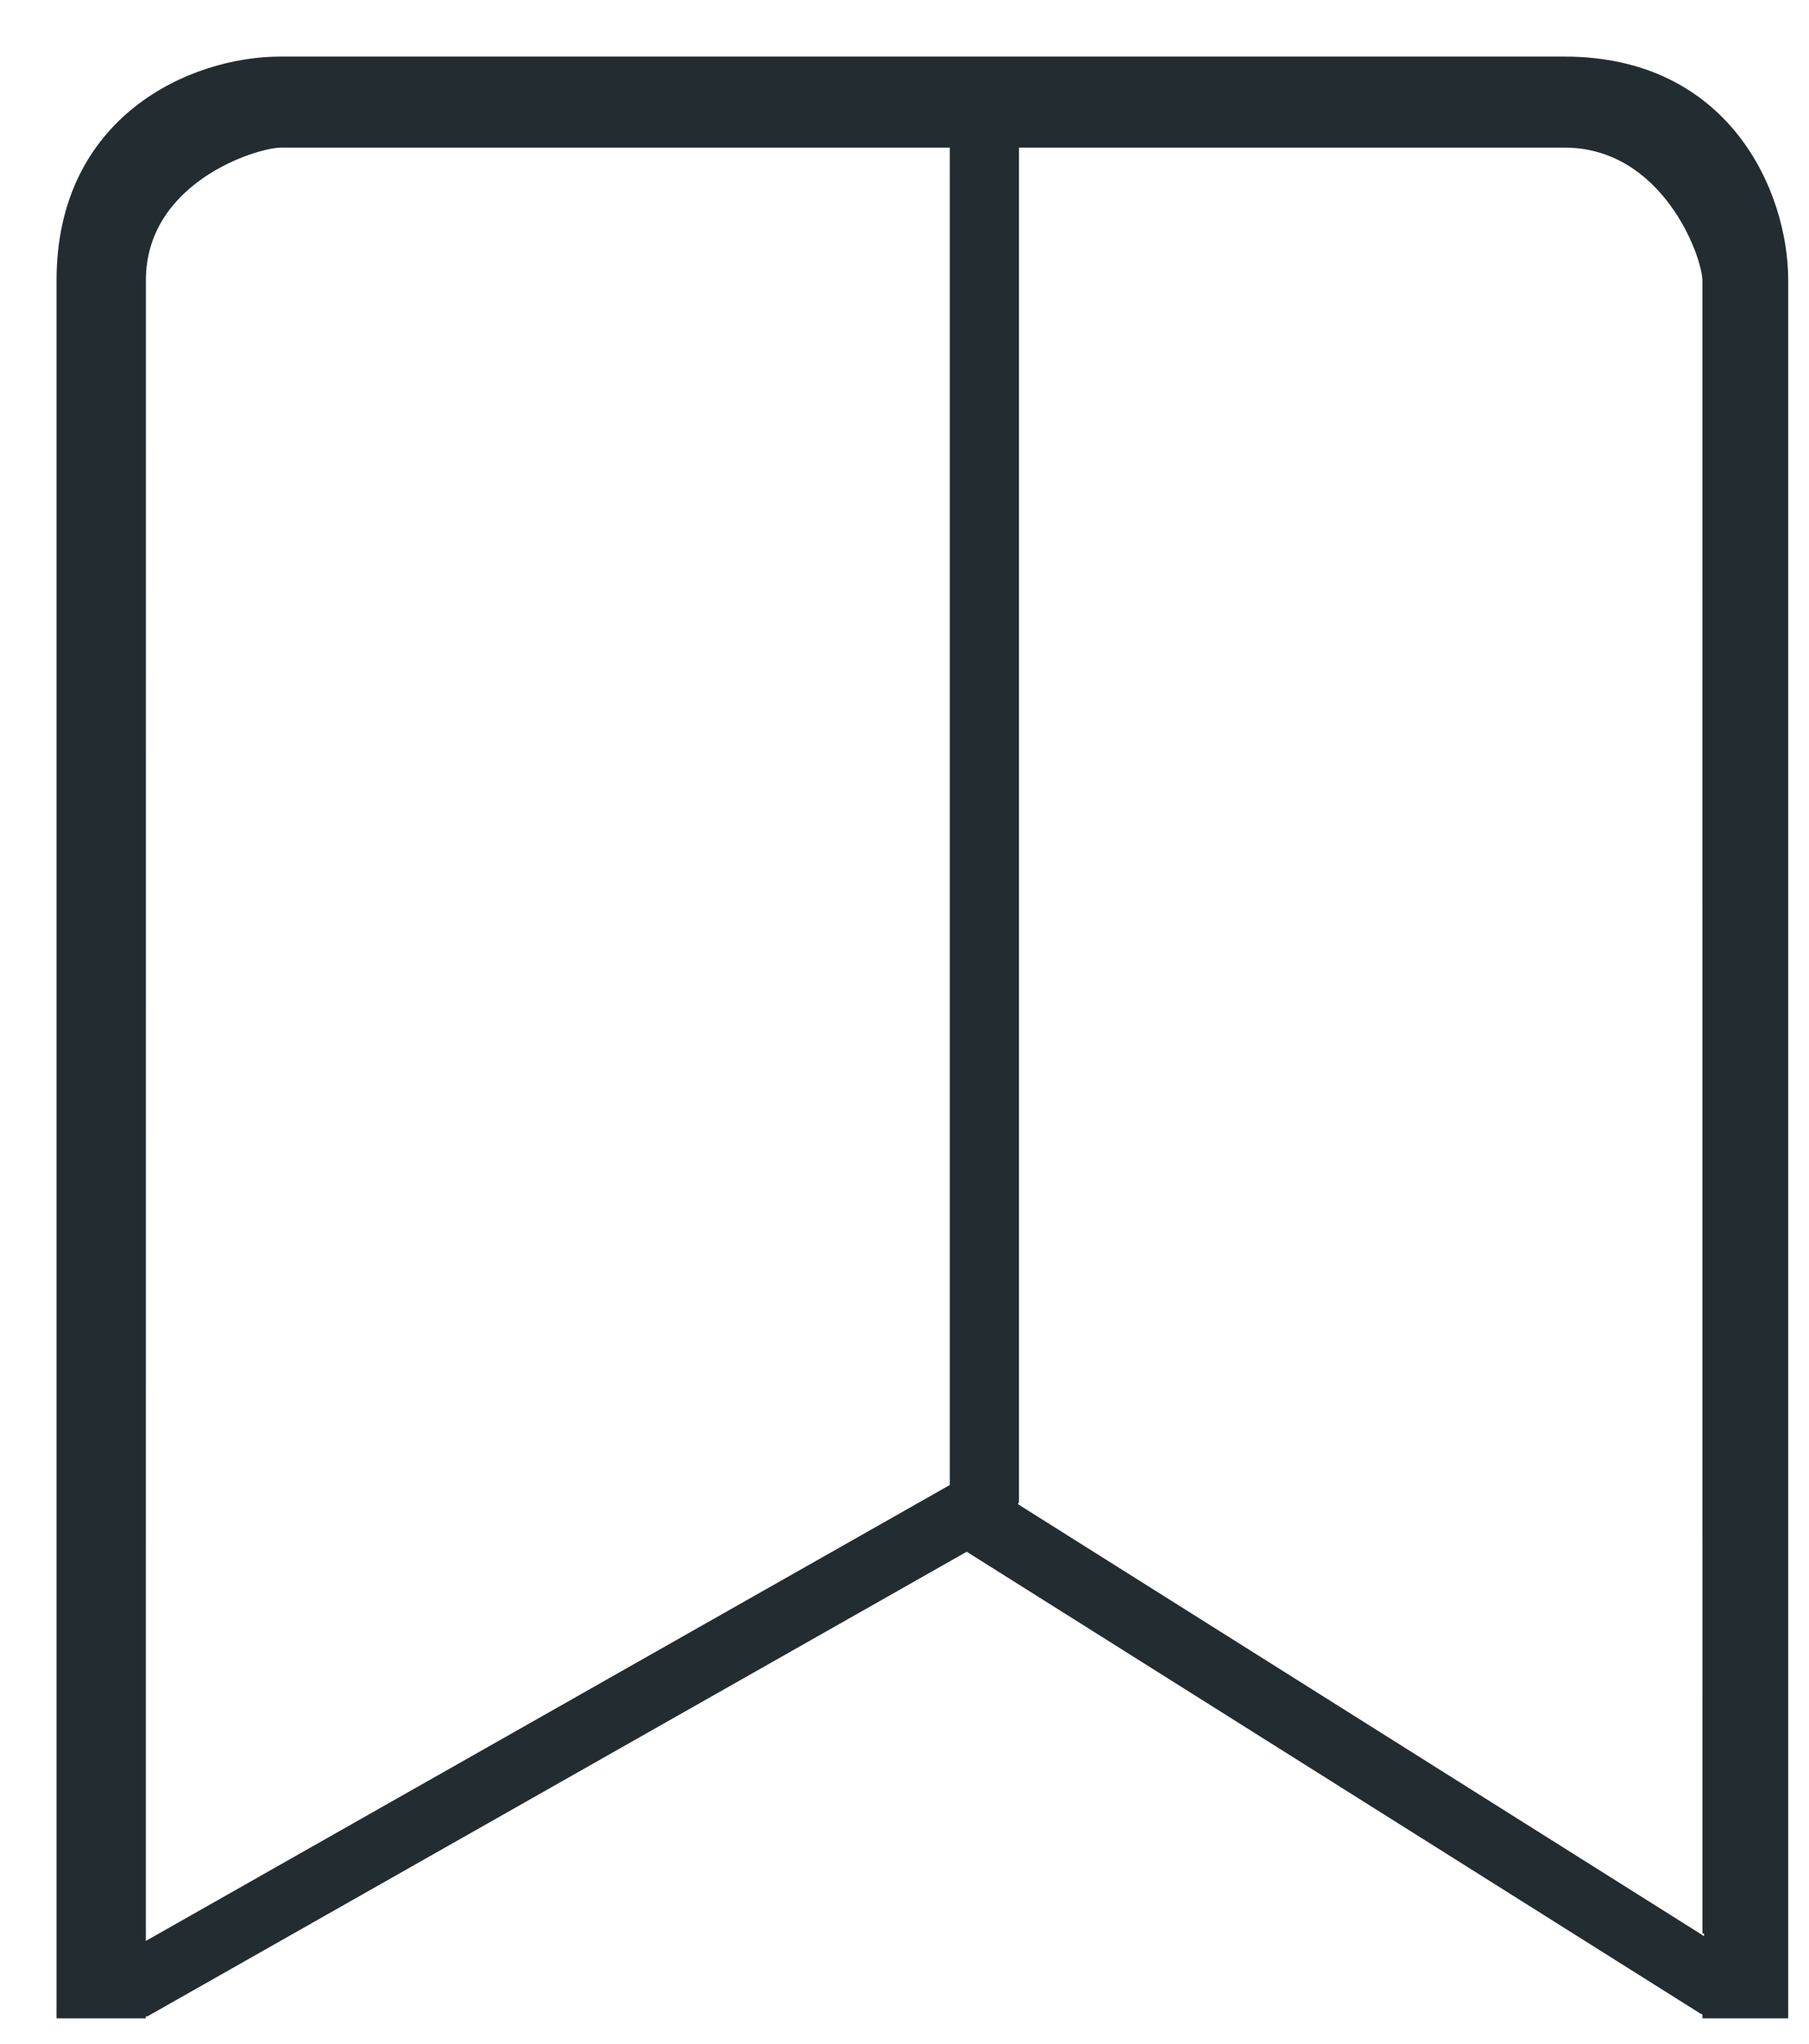 <?xml version="1.0" encoding="UTF-8"?>
<svg width="31px" height="35px" viewBox="0 0 31 35" version="1.1" xmlns="http://www.w3.org/2000/svg" xmlns:xlink="http://www.w3.org/1999/xlink">
    <!-- Generator: Sketch 3.8.3 (29802) - http://www.bohemiancoding.com/sketch -->
    <title>separater_lagerraum</title>
    <desc>Created with Sketch.</desc>
    <defs></defs>
    <g id="Page-12" stroke="none" stroke-width="1" fill="none" fill-rule="evenodd">
        <path d="M30.644,34.566 L30.644,4.803 C30.644,3.262 29.622,0.969 26.809,0.969 L4.804,0.969 C3.262,0.969 0.969,1.99 0.969,4.803 L0.969,34.566 L2.499,34.566 L2.499,34.532 C2.509,34.53 2.518,34.533 2.528,34.531 L16.566,26.575 L29.122,34.474 C29.137,34.489 29.157,34.487 29.173,34.498 L29.174,34.566 L29.202,34.566 L29.201,34.51 C29.201,34.51 29.202,34.51 29.202,34.511 L29.202,34.566 L30.644,34.566 Z M4.81,2.528 L16.276,2.528 L16.276,25.432 L2.499,33.24 L2.5,4.803 C2.499,3.133 4.375,2.536 4.81,2.528 L4.81,2.528 Z M29.202,33.114 L29.202,33.158 L29.174,33.14 L29.174,33.114 L29.174,33.14 L17.445,25.761 C17.446,25.745 17.462,25.736 17.462,25.719 L17.462,2.528 L26.809,2.528 C28.483,2.528 29.167,4.379 29.173,4.803 L29.174,33.114 L29.202,33.114 Z" id="separater_lagerraum" fill="#232C31"></path>
    </g>
</svg>